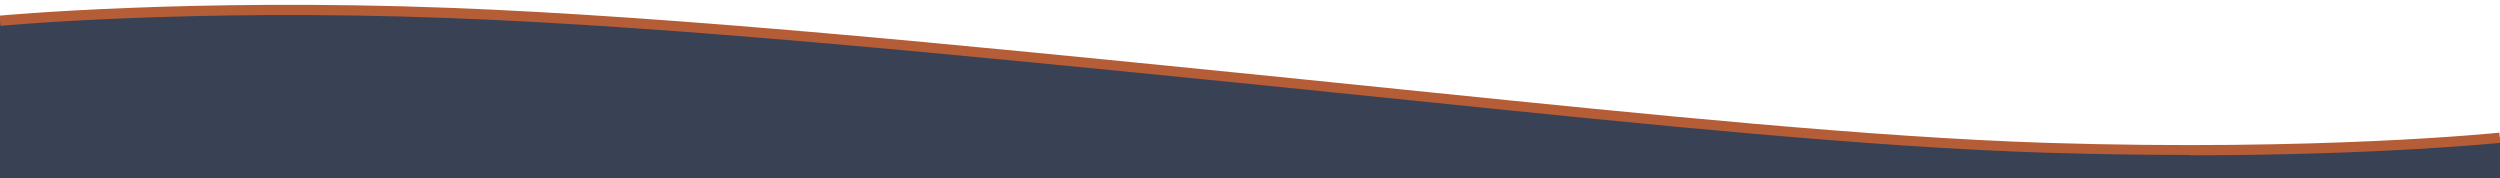 <svg xmlns="http://www.w3.org/2000/svg" id="Layer_1" viewBox="0 0 1470 104.7"><defs><style>      .st0 {        fill: #b55d37;      }      .st1 {        fill: #394255;      }    </style></defs><path class="st1" d="M1470,80.8s-103.9,11-266.5,6c-123.1-3.8-283.2-21.8-438.2-37.3C592.2,32.2,408.3,13,264.2,7.6,109.1,1.7,0,12.2,0,12.2v92.6h1470v-23.9Z"></path><path class="st0" d="M1287.3,91.1c-25.8,0-53.9-.4-83.9-1.3-103.5-3.2-235.9-16.7-363.9-29.8-24.5-2.5-49.8-5.1-74.5-7.6-12.8-1.3-25.7-2.6-38.6-3.9C564.7,32.4,397.5,15.6,264.1,10.6,111,4.8,1.4,15.1.3,15.2l-.6-6c1.1-.1,111.1-10.4,264.6-4.6,133.5,5.1,300.9,21.9,462.7,38.1,12.9,1.3,25.8,2.6,38.6,3.9,24.8,2.5,50.1,5.1,74.5,7.6,127.9,13,260.1,26.5,363.5,29.8,160.4,5,265-5.9,266-6l.6,6c-.8,0-70.4,7.3-183,7.3Z"></path></svg>